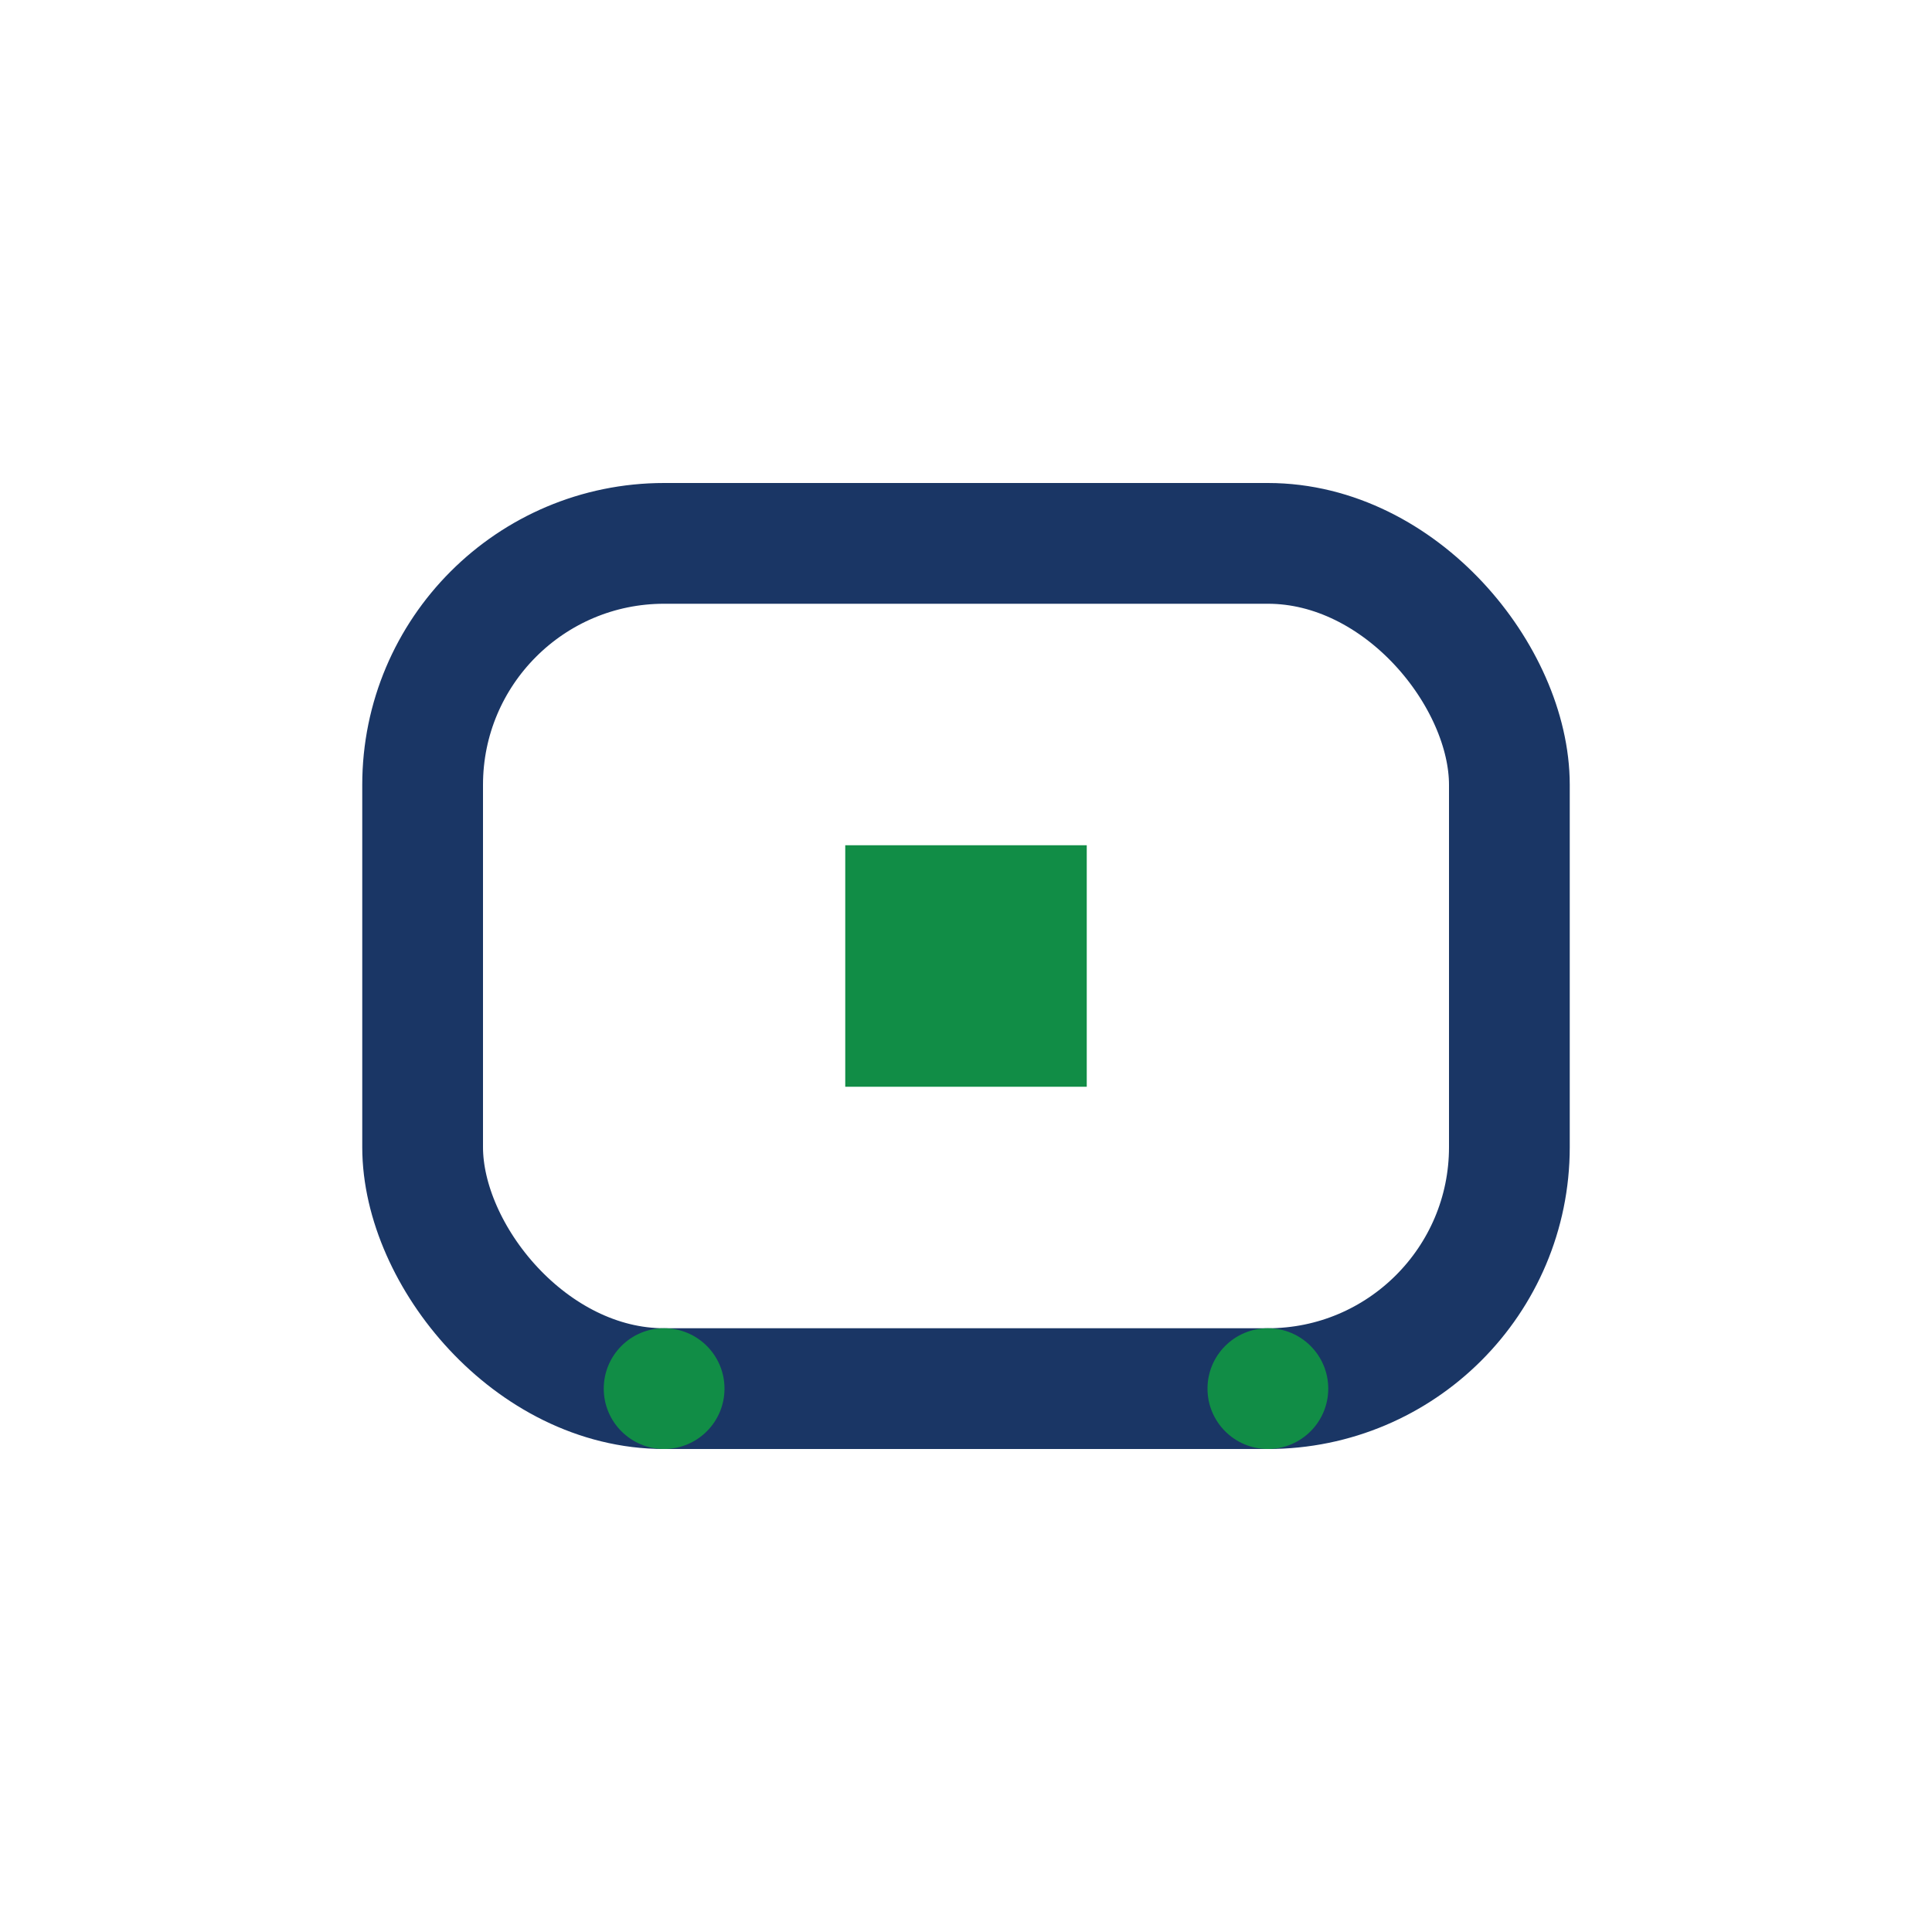 <?xml version="1.0" encoding="UTF-8"?>
<svg xmlns="http://www.w3.org/2000/svg" width="32" height="32" viewBox="0 0 32 32"><rect x="7" y="9" width="18" height="14" rx="4" fill="none" stroke="#1A3665" stroke-width="2"/><circle cx="11" cy="23" r="1" fill="#118D46"/><circle cx="21" cy="23" r="1" fill="#118D46"/><rect x="14" y="14" width="4" height="4" fill="#118D46"/></svg>
